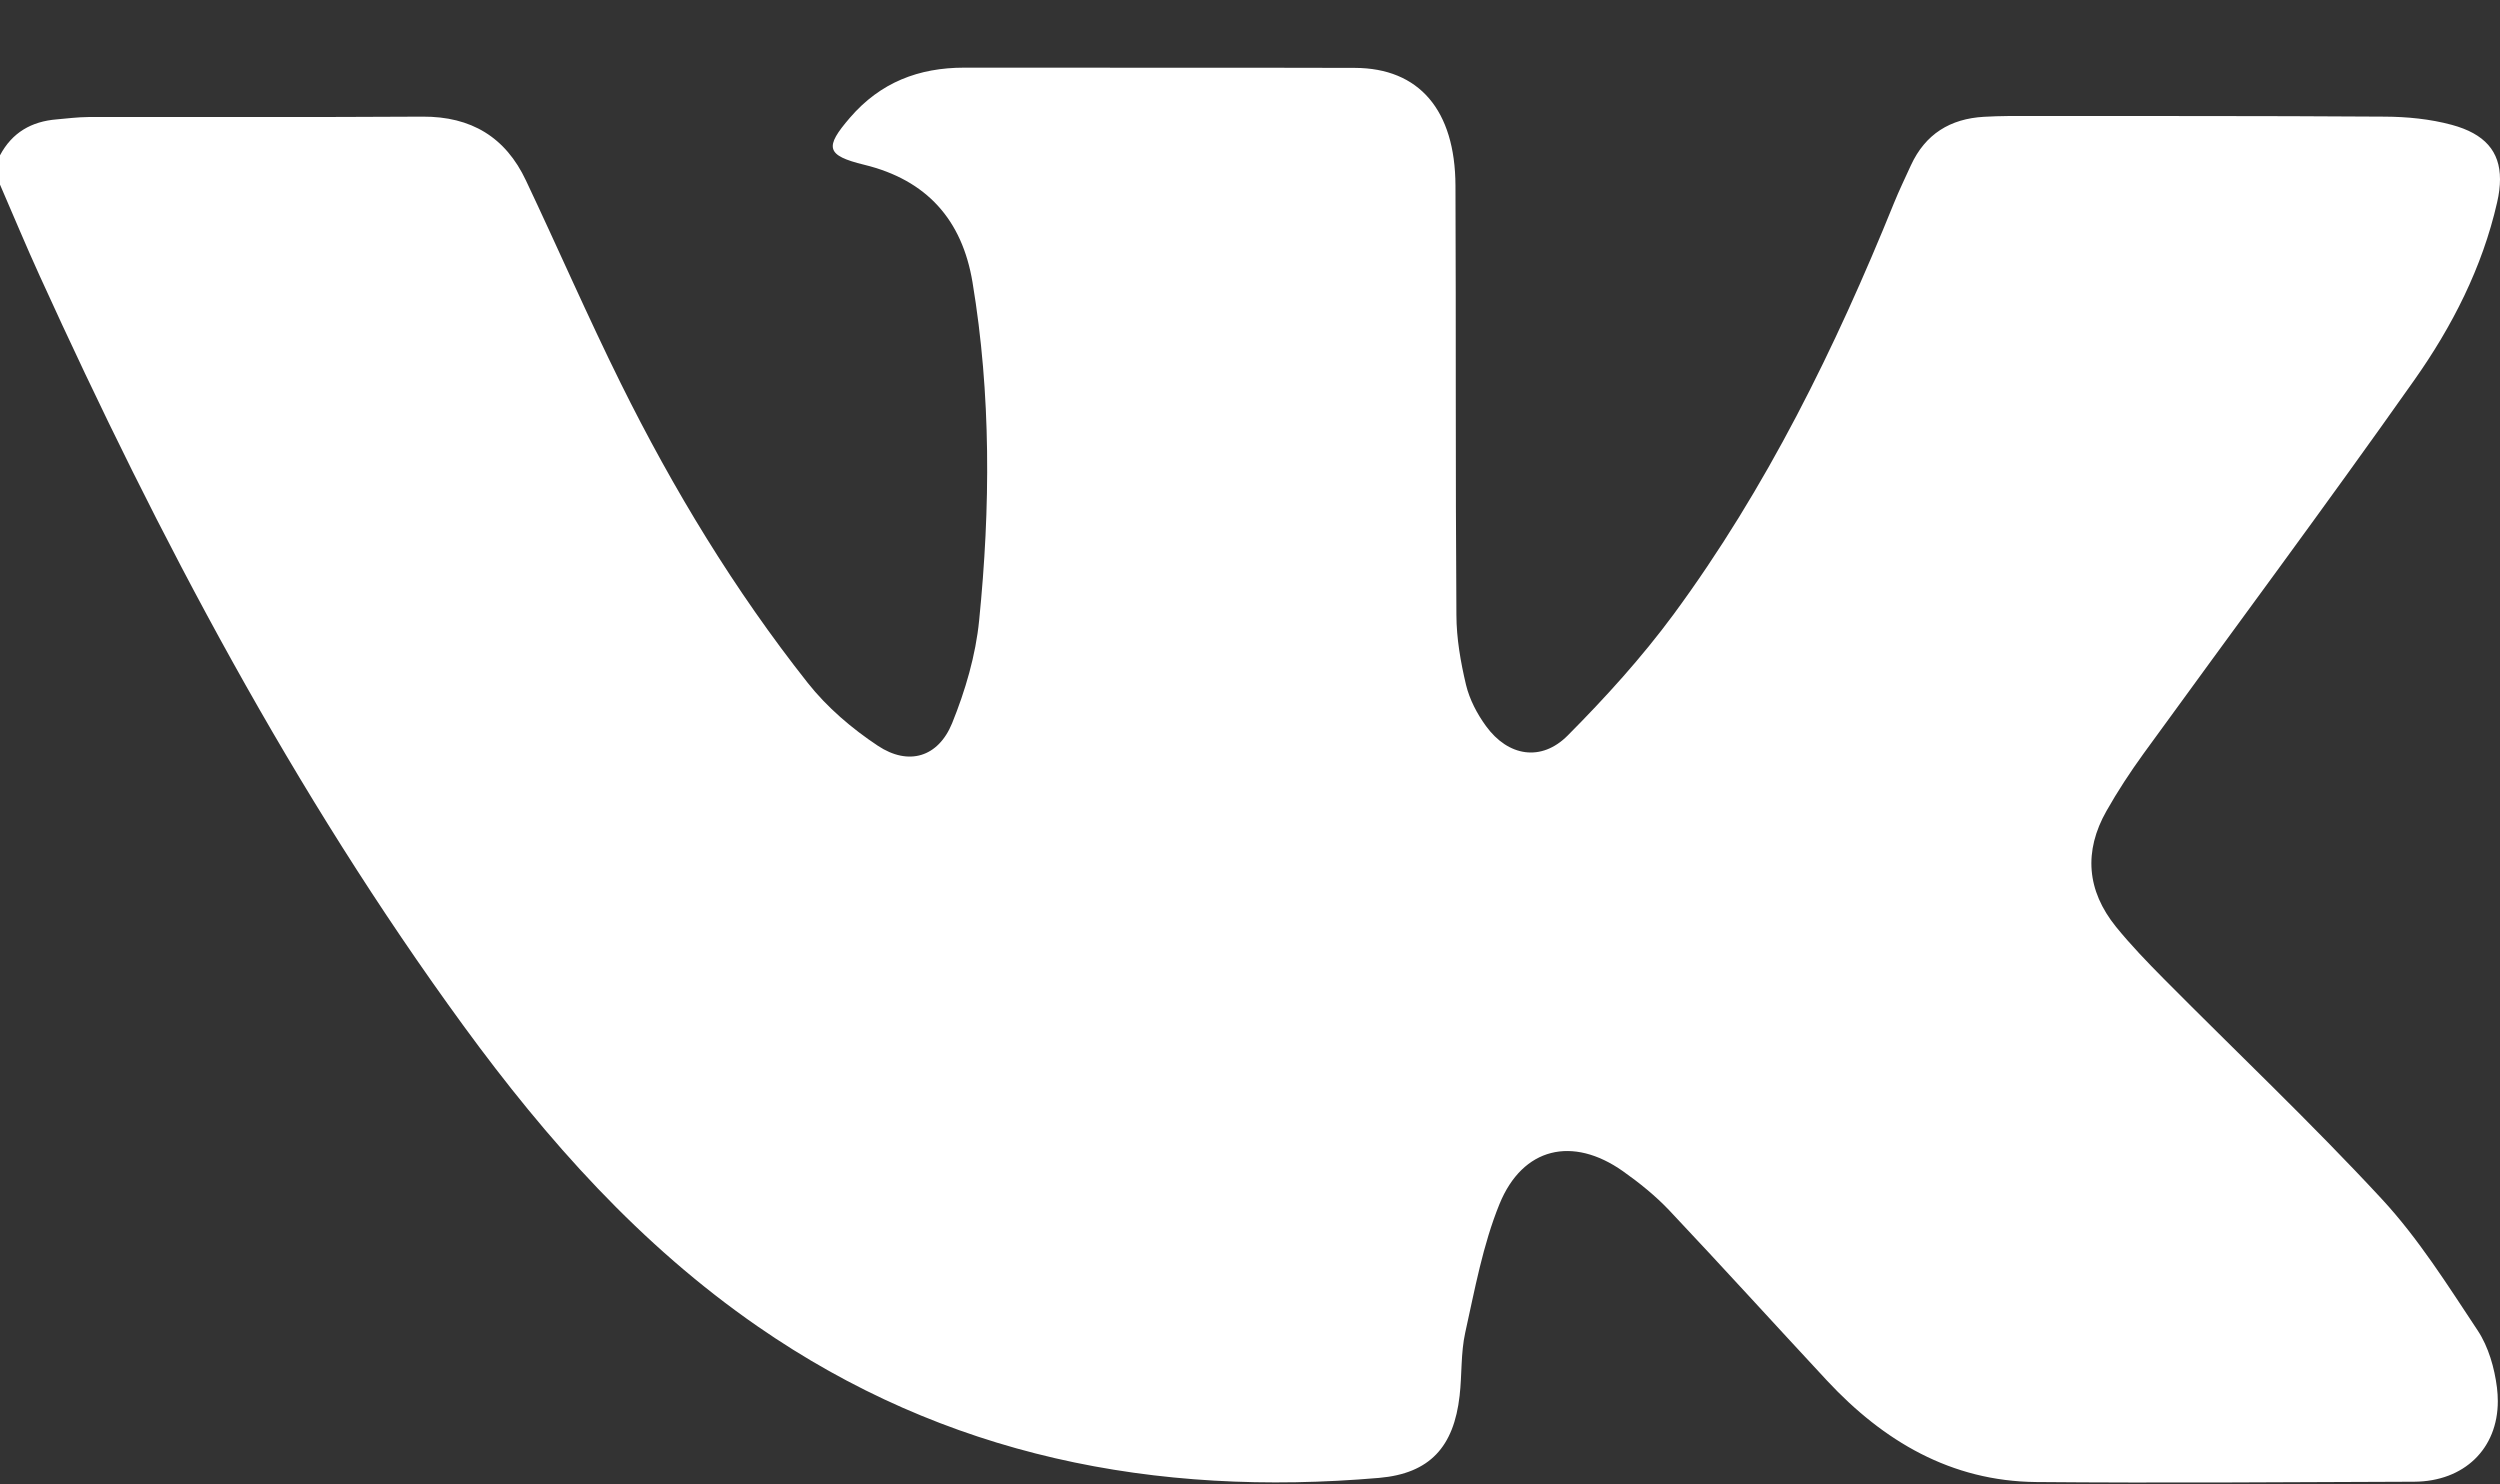 <?xml version="1.0" encoding="UTF-8"?> <svg xmlns="http://www.w3.org/2000/svg" width="32" height="19" viewBox="0 0 32 19" fill="none"><rect x="0" y="0" width="32" height="19" fill="#333333" stroke="none"/><g clip-path="url(#clip0_542_2077)"><path d="M31.961 17.76C31.968 17.819 31.972 17.878 31.972 17.935C31.972 18.543 31.542 18.962 30.903 18.966C29.289 18.972 27.675 18.984 26.061 18.97C24.974 18.959 24.109 18.448 23.386 17.672C22.712 16.947 22.047 16.214 21.368 15.494C21.191 15.307 20.985 15.141 20.773 14.991C20.13 14.538 19.49 14.684 19.193 15.413C18.981 15.934 18.878 16.503 18.755 17.057C18.697 17.32 18.714 17.597 18.683 17.866C18.609 18.519 18.303 18.86 17.653 18.917C14.786 19.163 12.103 18.644 9.697 16.977C8.194 15.937 7.003 14.596 5.935 13.133C3.754 10.144 2.037 6.891 0.508 3.531C0.332 3.145 0.169 2.752 0 2.363V1.988C0.155 1.696 0.403 1.554 0.726 1.528C0.86 1.516 0.996 1.499 1.131 1.498C2.557 1.495 3.985 1.502 5.411 1.493C6.03 1.49 6.471 1.755 6.732 2.31C7.141 3.174 7.522 4.051 7.947 4.909C8.618 6.263 9.401 7.554 10.339 8.741C10.586 9.054 10.905 9.326 11.237 9.546C11.629 9.806 12.009 9.693 12.187 9.257C12.356 8.84 12.489 8.388 12.533 7.941C12.678 6.498 12.687 5.051 12.448 3.612C12.315 2.813 11.862 2.304 11.062 2.109C10.571 1.989 10.553 1.885 10.879 1.507C11.269 1.054 11.76 0.866 12.342 0.866C14.008 0.869 15.675 0.864 17.342 0.869C18.165 0.871 18.626 1.41 18.63 2.375C18.638 4.207 18.629 6.041 18.642 7.874C18.643 8.172 18.696 8.475 18.765 8.766C18.81 8.953 18.907 9.138 19.021 9.294C19.304 9.683 19.729 9.754 20.067 9.414C20.55 8.928 21.015 8.415 21.421 7.865C22.612 6.247 23.491 4.456 24.243 2.599C24.31 2.434 24.387 2.275 24.46 2.115C24.644 1.716 24.963 1.519 25.396 1.495C25.5 1.49 25.604 1.485 25.708 1.485C27.313 1.486 28.916 1.482 30.52 1.493C30.809 1.494 31.106 1.523 31.383 1.598C31.804 1.712 32 1.937 32 2.294C32 2.384 31.988 2.483 31.963 2.591C31.773 3.426 31.387 4.18 30.901 4.868C29.767 6.476 28.592 8.054 27.437 9.647C27.267 9.882 27.106 10.127 26.963 10.38C26.67 10.896 26.71 11.399 27.084 11.862C27.273 12.095 27.483 12.313 27.695 12.527C28.627 13.467 29.589 14.377 30.486 15.346C30.956 15.853 31.331 16.452 31.715 17.031C31.853 17.24 31.929 17.509 31.961 17.76Z" fill="white"></path></g><defs><clipPath id="clip0_542_2077"><rect width="32" height="18.11" fill="white" transform="translate(0 0.866)"></rect></clipPath></defs></svg> 